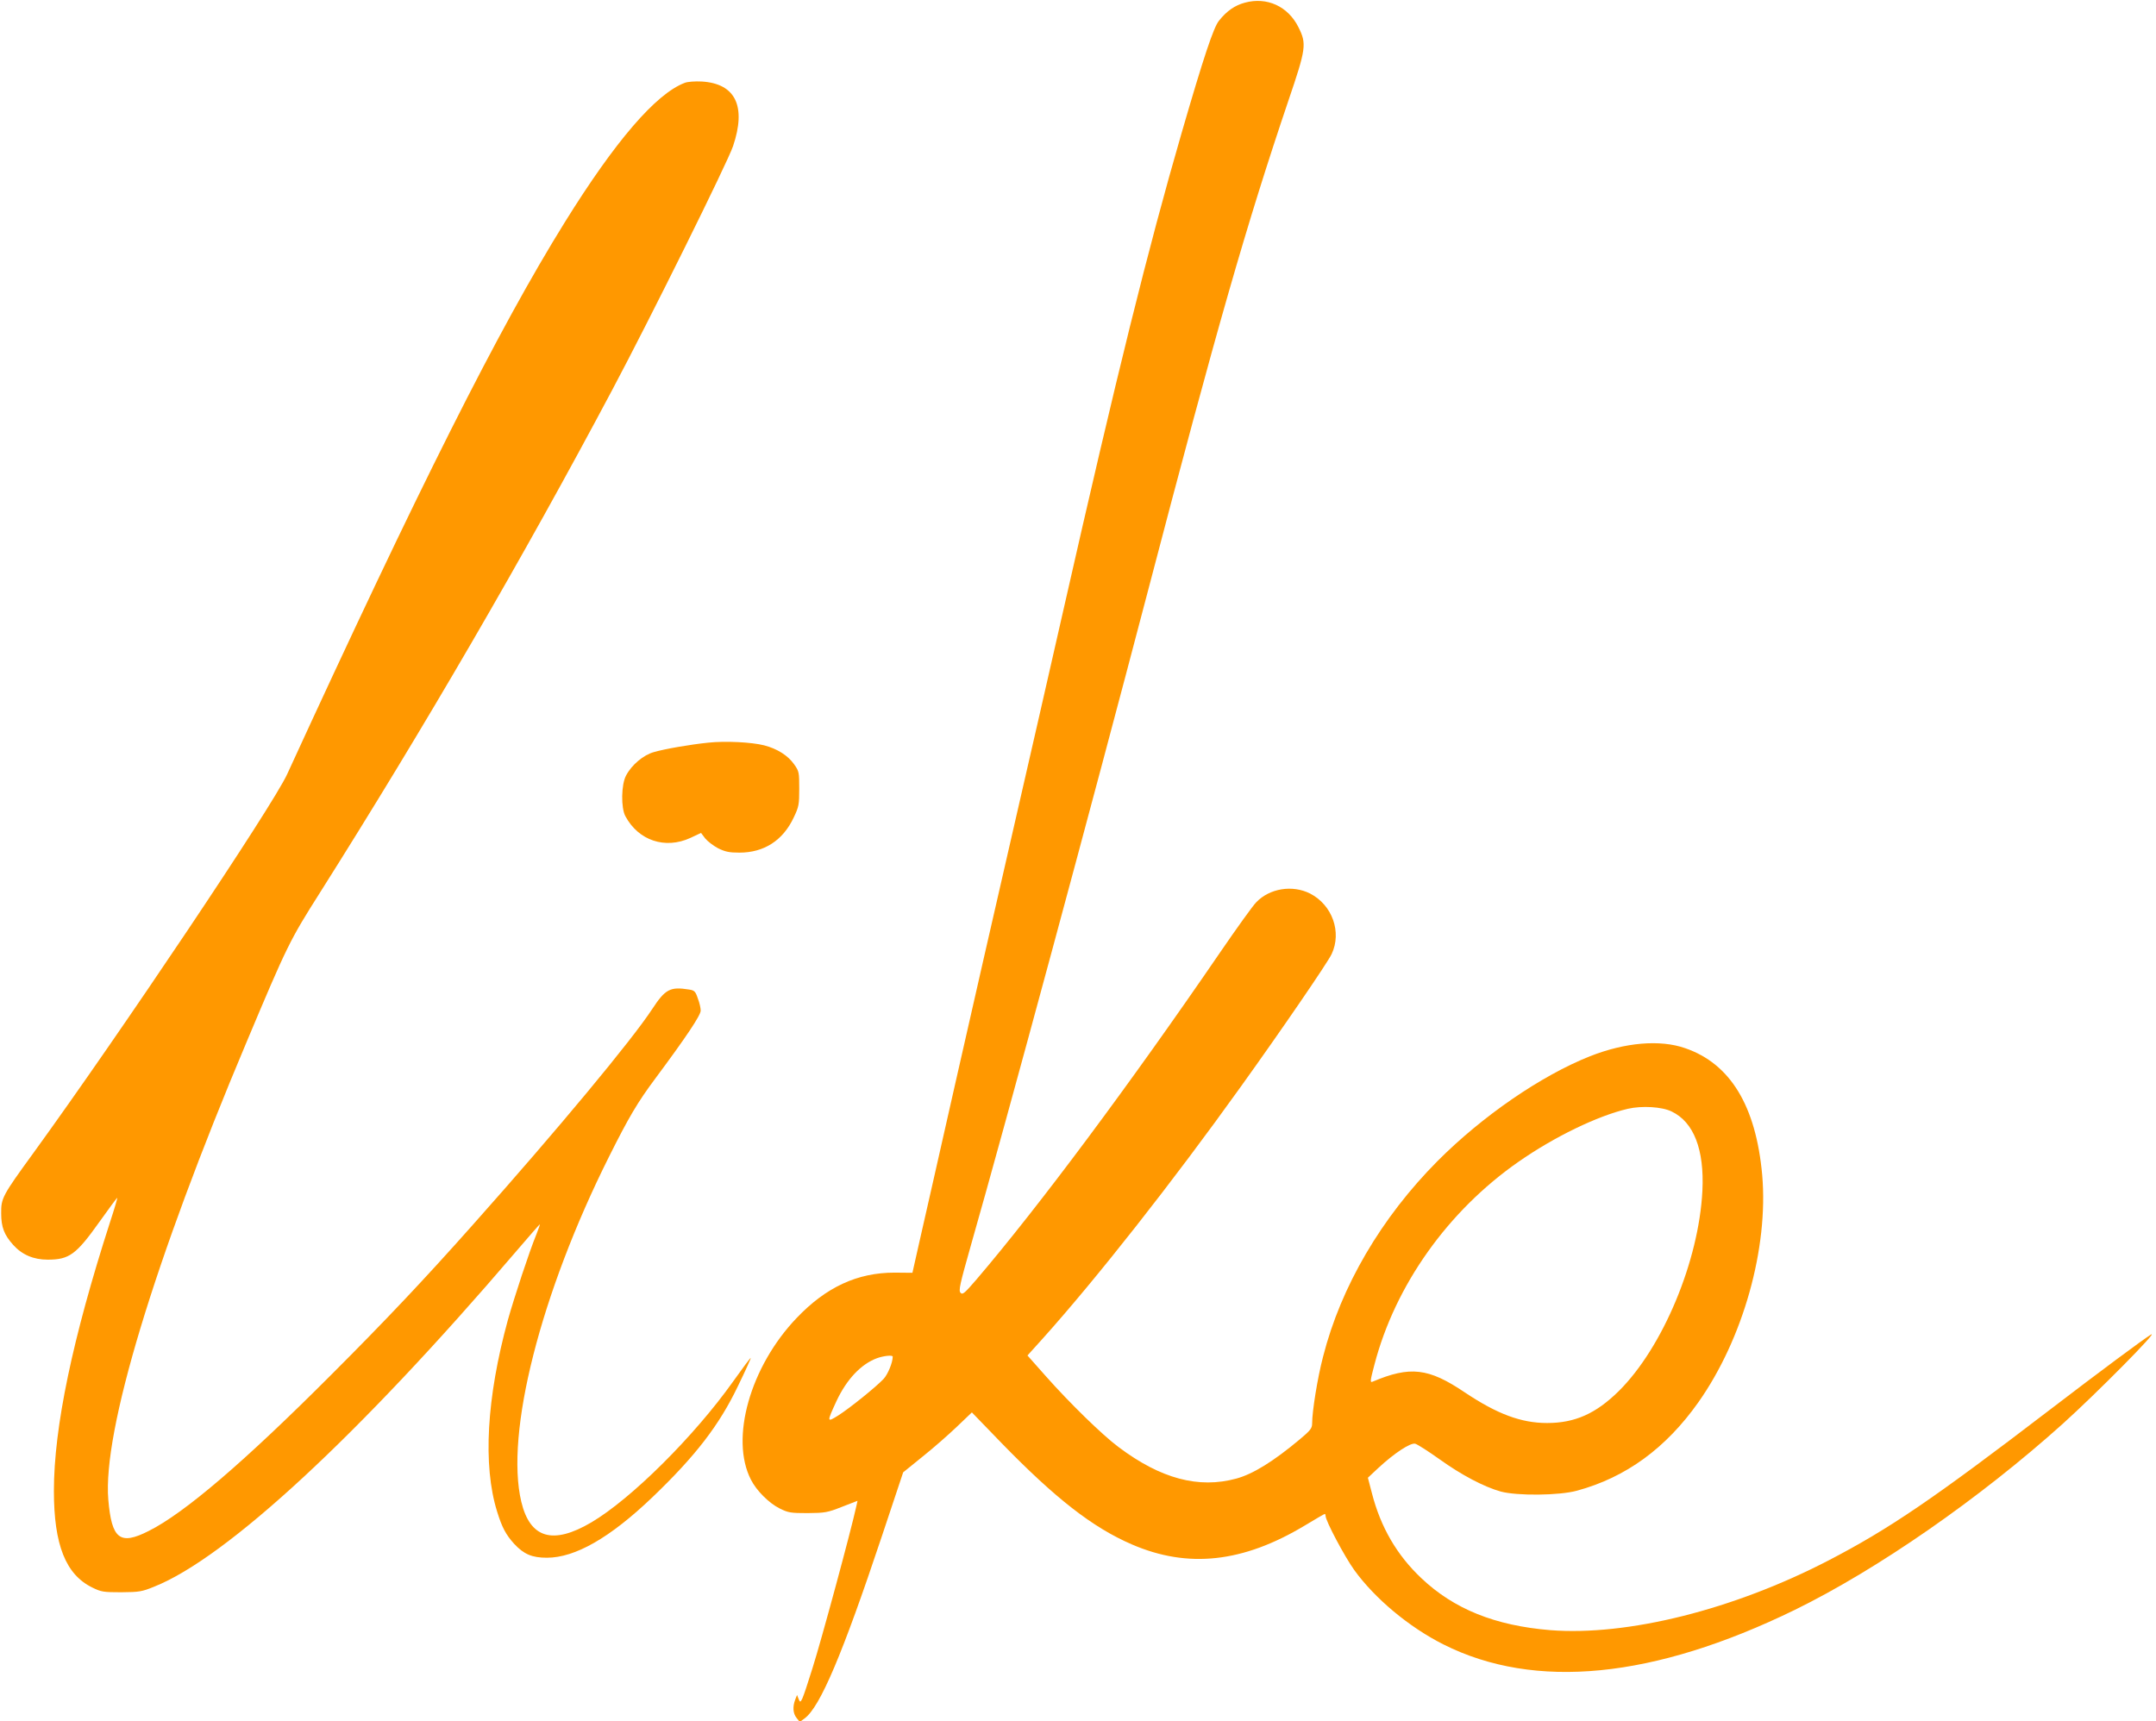 <?xml version="1.0" standalone="no"?>
<!DOCTYPE svg PUBLIC "-//W3C//DTD SVG 20010904//EN"
 "http://www.w3.org/TR/2001/REC-SVG-20010904/DTD/svg10.dtd">
<svg version="1.0" xmlns="http://www.w3.org/2000/svg"
 width="1280pt" height="1022pt" viewBox="0 0 1280 1022"
 preserveAspectRatio="xMidYMid meet">
<g transform="translate(0,1022) scale(0.1,-0.1)"
fill="#ff9800" stroke="none">
<path d="M7390 10204 c-59 -16 -107 -49 -153 -107 -32 -39 -90 -212 -222 -667
-200 -690 -383 -1427 -700 -2825 -75 -330 -212 -931 -305 -1335 -93 -404 -246
-1075 -340 -1490 -94 -415 -189 -837 -212 -936 l-41 -182 -106 1 c-220 0 -406
-85 -582 -270 -275 -288 -396 -715 -271 -959 33 -66 108 -140 170 -171 52 -26
66 -28 167 -28 102 1 117 3 203 37 l93 36 -7 -32 c-32 -147 -207 -794 -261
-964 -63 -200 -69 -212 -80 -185 l-11 28 -11 -28 c-16 -42 -13 -82 8 -108 l19
-24 29 21 c92 68 224 379 458 1080 l127 381 116 94 c64 51 155 131 204 178
l88 84 176 -182 c319 -328 540 -501 774 -602 333 -144 660 -108 1026 112 63
38 116 69 119 69 3 0 5 -6 5 -12 0 -29 112 -240 170 -321 122 -169 325 -339
530 -442 543 -273 1248 -203 2085 205 492 241 1097 661 1590 1104 201 181 578
562 525 531 -39 -23 -306 -221 -605 -450 -686 -525 -949 -704 -1309 -891 -565
-293 -1194 -450 -1653 -414 -327 27 -571 125 -765 309 -145 137 -241 302 -293
504 l-24 92 62 58 c96 89 191 151 219 144 14 -4 78 -45 144 -92 131 -94 264
-164 364 -192 97 -26 346 -24 452 5 291 79 528 252 721 525 266 377 417 916
379 1350 -37 410 -189 661 -458 753 -149 52 -356 34 -564 -48 -290 -115 -639
-355 -905 -622 -334 -336 -574 -745 -680 -1162 -33 -125 -65 -325 -65 -397 0
-28 -10 -41 -72 -93 -159 -133 -279 -207 -378 -234 -224 -61 -449 -1 -699 187
-97 72 -292 263 -432 421 l-109 123 92 102 c320 357 769 928 1173 1492 244
340 518 740 541 790 61 130 4 291 -128 359 -105 53 -241 31 -320 -52 -20 -20
-116 -154 -214 -297 -537 -785 -1079 -1512 -1447 -1943 -70 -81 -82 -92 -94
-79 -13 13 -5 48 60 278 207 723 725 2641 1052 3889 409 1563 585 2175 834
2912 106 311 109 338 60 436 -62 125 -188 182 -319 146z m2534 -6584 c132 -63
195 -226 183 -471 -21 -417 -235 -930 -496 -1189 -136 -134 -260 -190 -426
-190 -154 0 -296 53 -489 182 -215 145 -324 158 -548 63 -15 -6 -13 7 12 102
123 471 436 912 855 1204 212 148 469 273 650 315 83 19 202 12 259 -16z
m-4624 -1456 c0 -35 -29 -105 -54 -132 -44 -47 -200 -173 -269 -217 -69 -43
-69 -41 -11 85 61 130 146 220 241 255 39 14 93 20 93 9z"/>
<path d="M4065 9728 c-171 -65 -412 -345 -712 -828 -394 -634 -869 -1580
-1648 -3277 -87 -190 -990 -1537 -1507 -2250 -184 -253 -192 -268 -191 -358 0
-82 18 -128 71 -187 53 -59 121 -88 205 -88 128 0 169 30 307 224 57 80 105
145 106 143 2 -1 -17 -66 -42 -142 -224 -694 -334 -1222 -334 -1598 0 -320 70
-497 228 -574 53 -26 66 -28 172 -28 105 1 122 3 195 33 430 171 1214 897
2144 1985 79 92 144 167 146 167 2 0 -8 -28 -21 -61 -42 -102 -131 -373 -169
-508 -126 -460 -149 -862 -64 -1136 29 -94 52 -138 102 -193 57 -61 105 -82
194 -82 167 0 374 118 625 358 257 246 398 429 509 661 44 90 78 166 76 167
-2 2 -49 -61 -105 -140 -231 -325 -604 -696 -841 -836 -229 -135 -364 -95
-416 122 -97 406 114 1237 521 2050 117 234 169 322 274 463 183 246 270 376
270 404 0 14 -7 47 -17 72 -14 42 -20 48 -52 53 -112 18 -141 3 -219 -116
-121 -185 -561 -715 -1063 -1279 -293 -330 -523 -573 -844 -894 -515 -516
-870 -820 -1082 -926 -171 -87 -220 -49 -240 186 -34 403 271 1413 820 2715
243 578 257 606 437 890 624 988 1203 1984 1735 2985 228 429 683 1347 717
1447 80 237 15 372 -186 384 -39 2 -84 -1 -101 -8z"/>
<path d="M4205 5810 c-107 -11 -258 -37 -323 -56 -62 -17 -132 -76 -165 -139
-29 -53 -31 -193 -4 -242 78 -145 236 -197 385 -129 l64 30 25 -33 c14 -17 48
-43 76 -58 43 -21 66 -26 127 -26 146 0 258 72 322 208 31 65 33 77 33 172 0
97 -1 103 -30 144 -37 53 -101 93 -178 113 -75 19 -230 27 -332 16z"/>
</g>
</svg>
